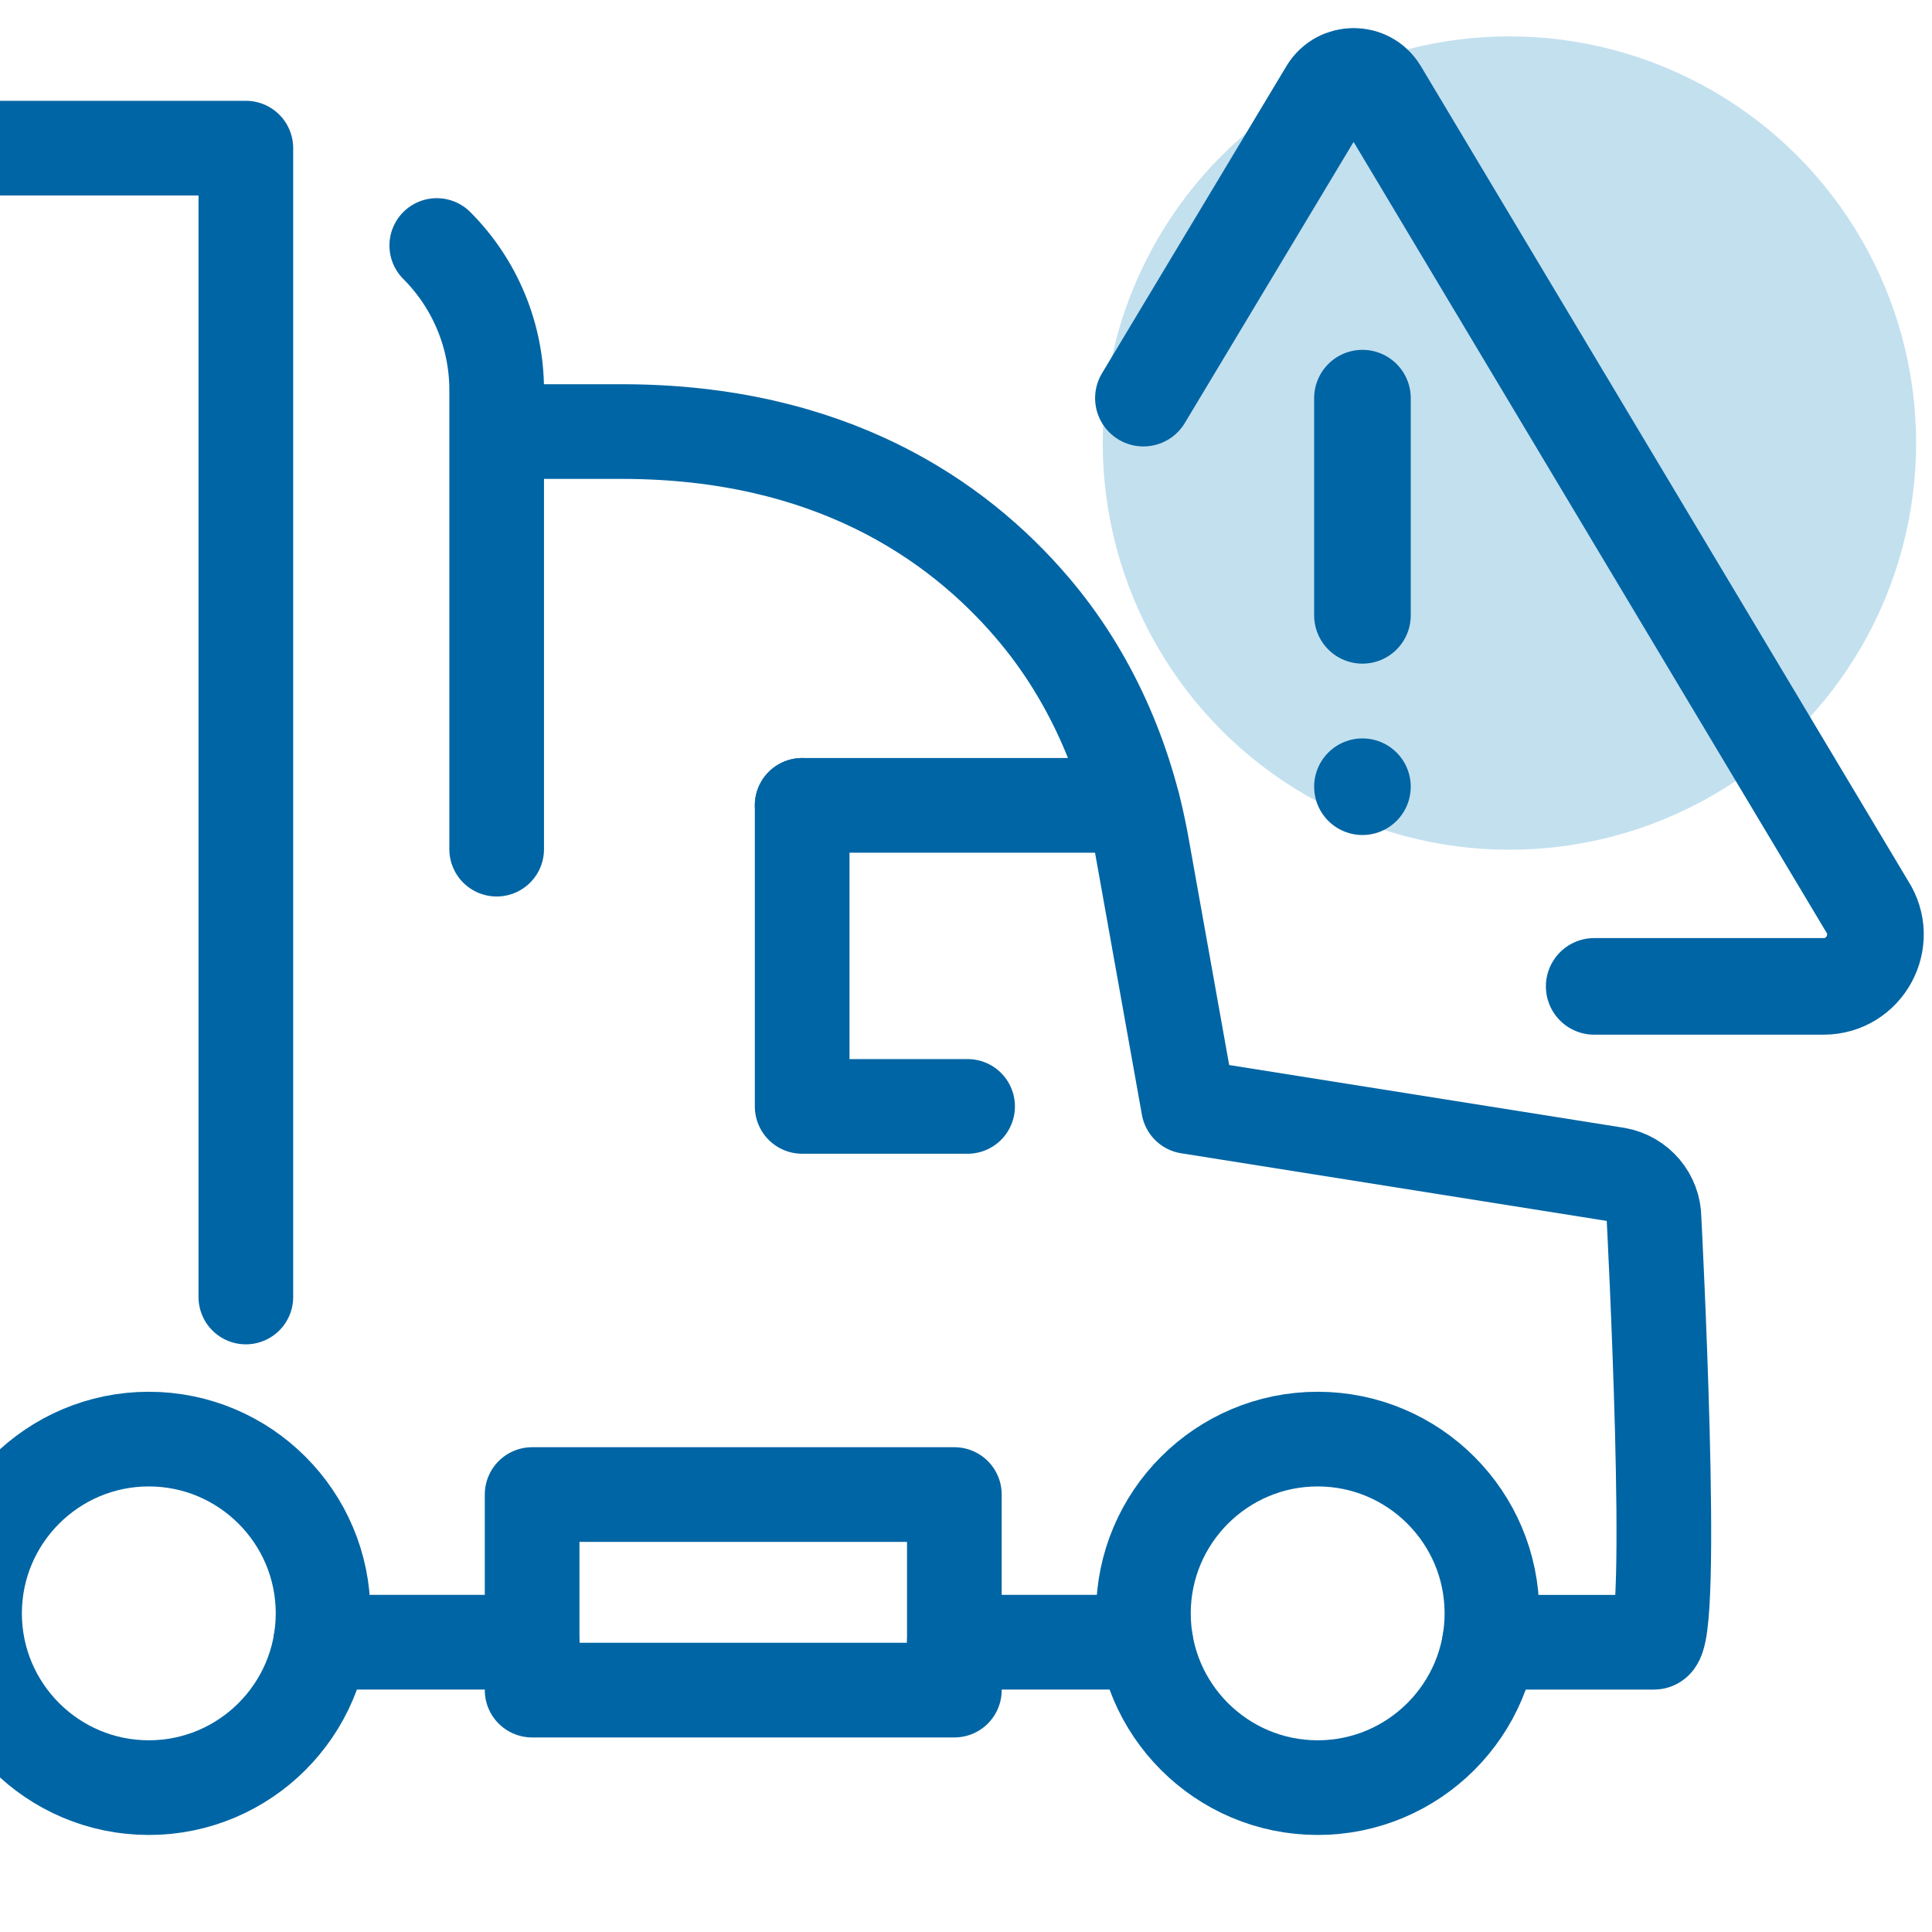 <?xml version="1.0" encoding="UTF-8"?>
<svg id="_ëîé_1" data-name="‘ëîé_1" xmlns="http://www.w3.org/2000/svg" viewBox="0 0 400 400">
  <defs>
    <style>
      .cls-1 {
        fill: rgba(54, 151, 201, .3);
        stroke-width: 0px;
      }

      .cls-2 {
        stroke-width: 19.6px;
      }

      .cls-2, .cls-3 {
        fill: none;
        stroke: #0065a4;
        stroke-linecap: round;
        stroke-linejoin: round;
      }

      .cls-3 {
        stroke-width: 20px;
      }
    </style>
  </defs>
  <circle class="cls-1" cx="312.51" cy="91.73" r="84.2"/>
  <line class="cls-2" x1="66.4" y1="340" x2="110.17" y2="340"/>
  <line class="cls-2" x1="197.59" y1="340" x2="237.22" y2="340"/>
  <path class="cls-2" d="M30.81,370.11c-19.9,0-36.08-16.18-36.08-36.08s16.18-36.08,36.08-36.08,36.08,16.18,36.08,36.08-16.18,36.08-36.08,36.08Z"/>
  <path class="cls-2" d="M272.81,370.11c-19.9,0-36.08-16.18-36.08-36.08s16.18-36.08,36.08-36.08,36.08,16.18,36.08,36.08-16.18,36.08-36.08,36.08Z"/>
  <polyline class="cls-2" points="166.08 166.74 166.08 229.07 200.33 229.07"/>
  <line class="cls-2" x1="166.08" y1="166.74" x2="234.58" y2="166.74"/>
  <rect class="cls-2" x="110.17" y="309.43" width="87.42" height="40.49"/>
  <path class="cls-2" d="M103.98,89.35h24.74c43.1,0,69.45,18.24,85.02,36.48,11.92,13.96,19.43,31.14,22.66,49.21l9.67,54.05,88.64,14.09c4.47.78,7.74,4.66,7.74,9.2,0,0,4.57,87.63,0,87.63h-34.05"/>
  <polyline class="cls-2" points="50.9 268.53 50.9 30.67 -4.42 30.67"/>
  <path class="cls-2" d="M102.83,175.81v-95.05c0-11.22-4.46-21.99-12.4-29.93"/>
  <g>
    <path class="cls-3" d="M236.73,82.43l38.23-63.67c2.44-3.94,8.18-3.93,10.6.02l100.98,168.84c4.65,7.14-.47,16.6-9,16.6h-47.48"/>
    <line class="cls-3" x1="282.08" y1="82.43" x2="282.08" y2="127.4"/>
    <line class="cls-3" x1="282.08" y1="162.88" x2="282.08" y2="162.88"/>
  </g>
</svg>